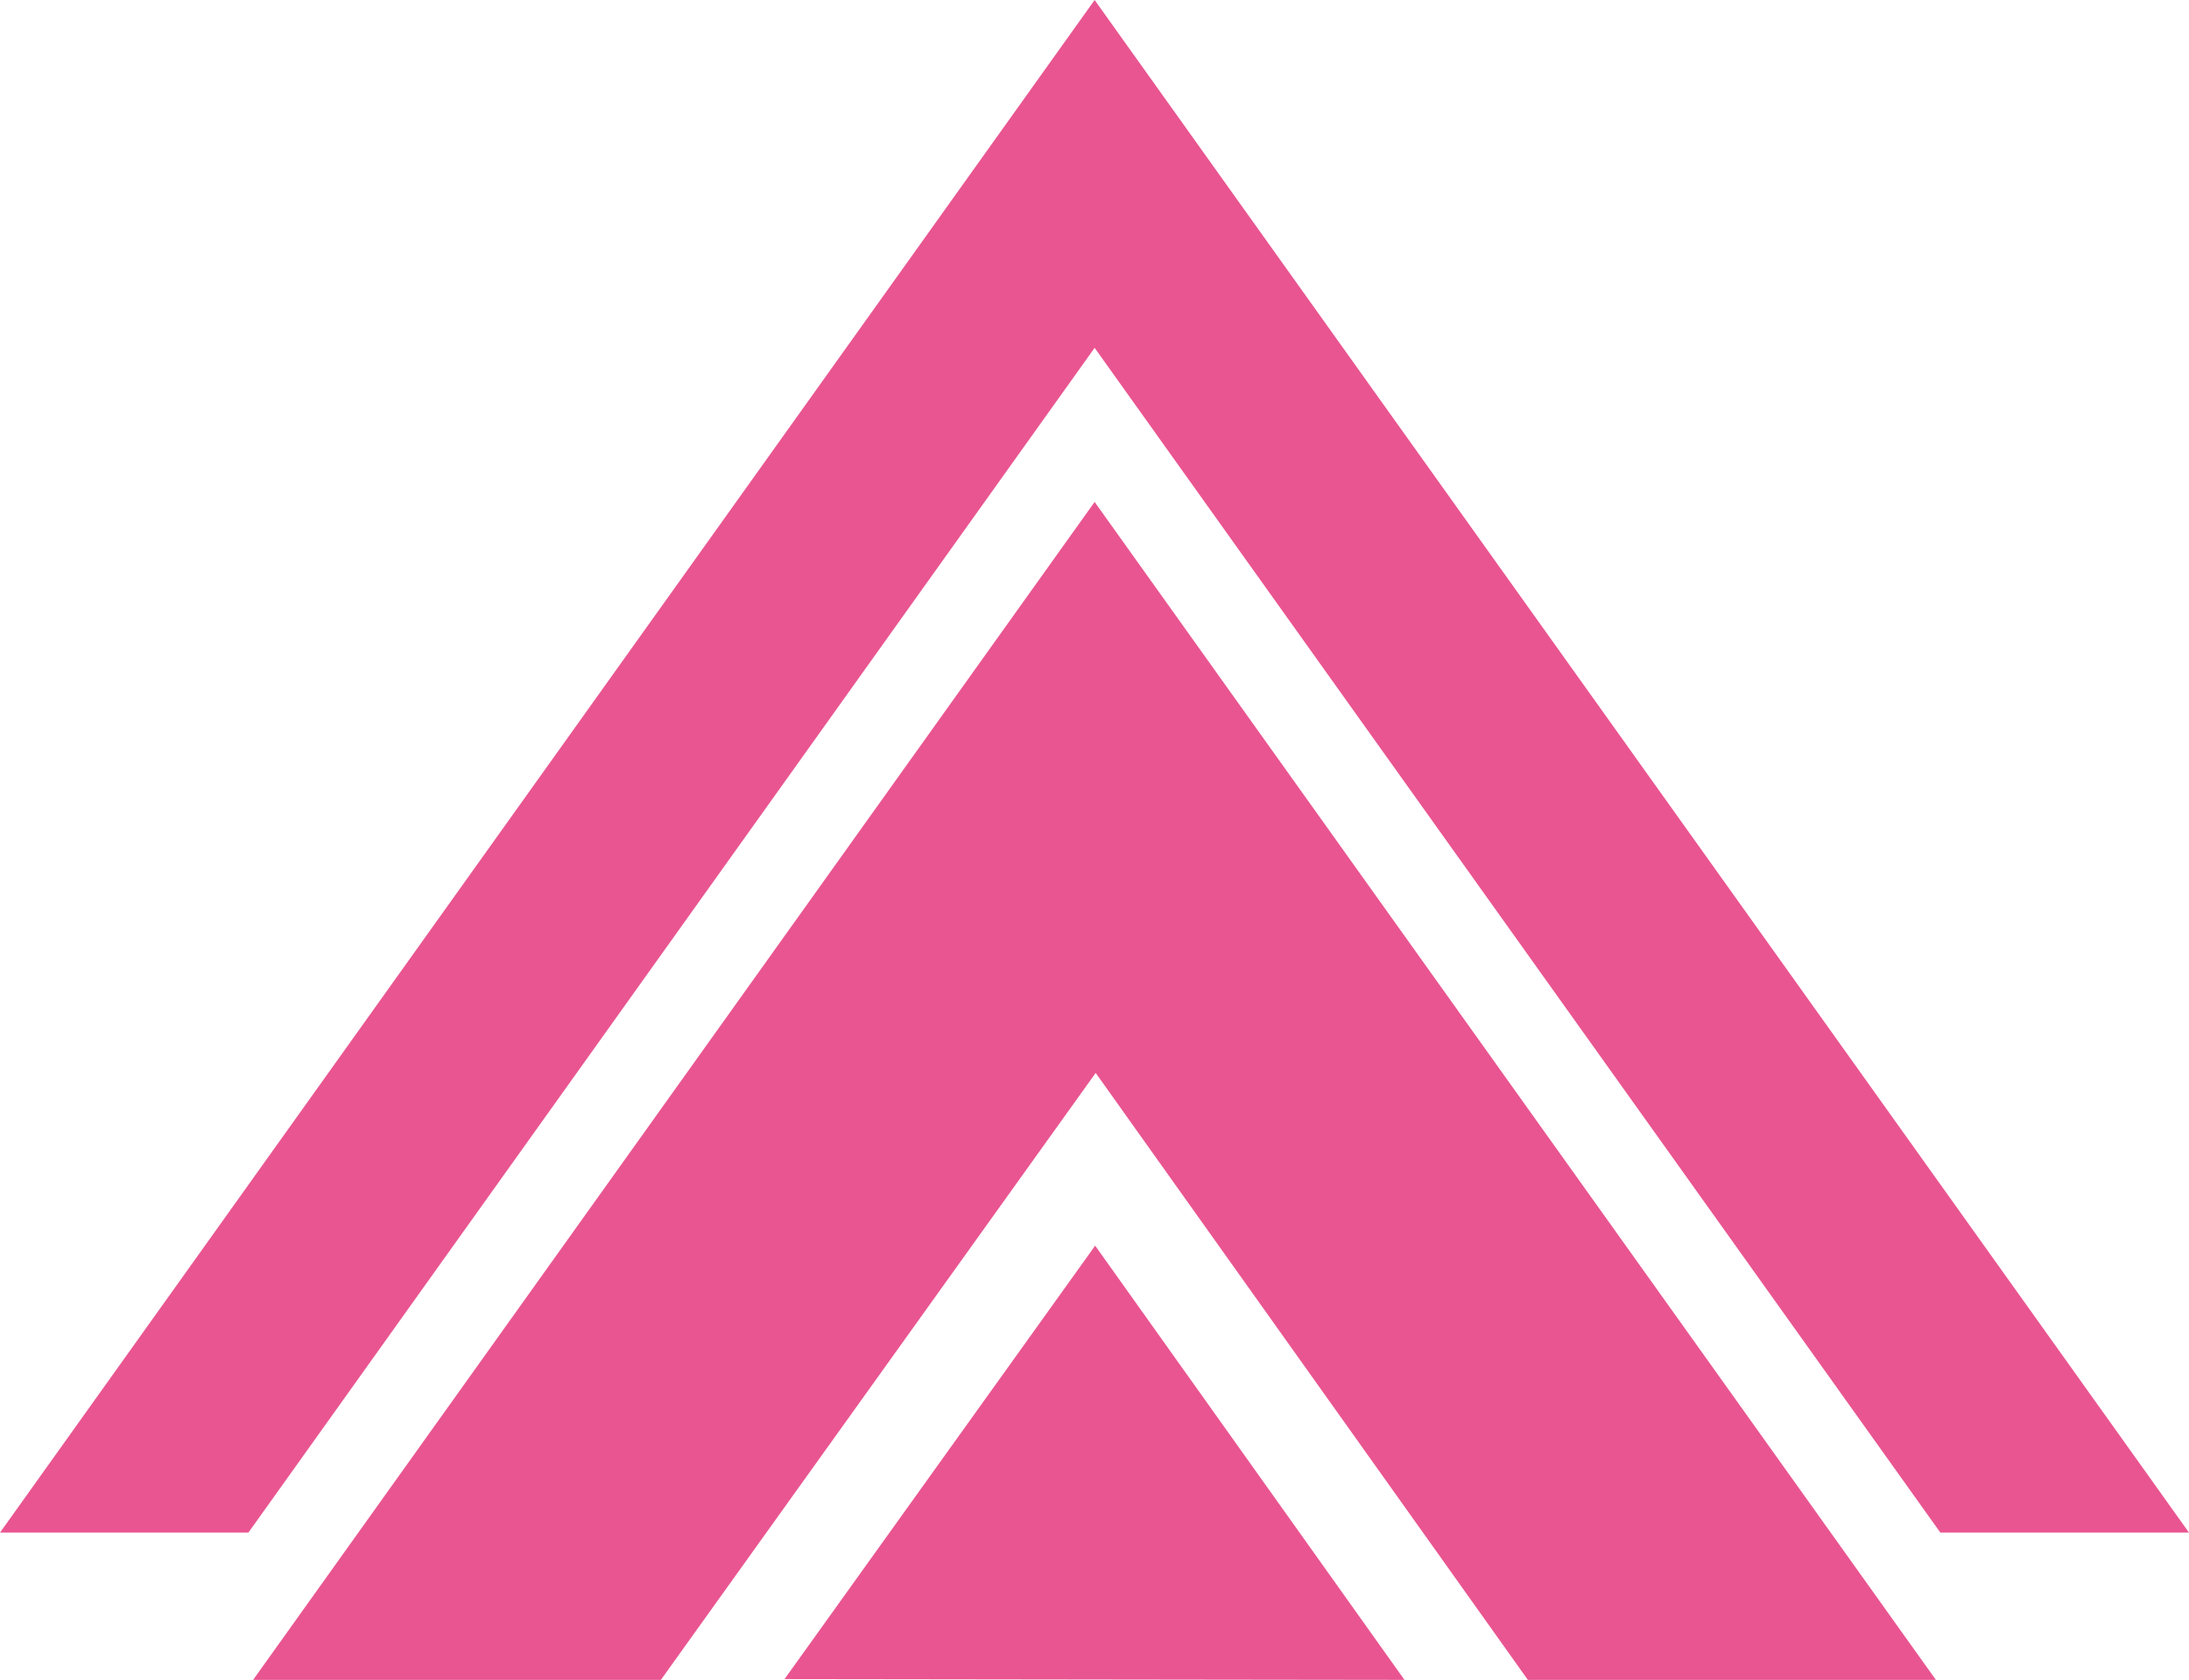 <?xml version="1.0" encoding="UTF-8"?>
<svg id="Layer_2" data-name="Layer 2" xmlns="http://www.w3.org/2000/svg" viewBox="0 0 83.37 63.99">
  <defs>
    <style>
      .cls-1 {
        fill: #e95591;
        stroke-width: 0px;
      }
    </style>
  </defs>
  <g id="_圖層_1" data-name="圖層 1">
    <g>
      <polygon class="cls-1" points="41.73 40.87 58.19 63.99 73.73 63.99 41.69 19.12 9.64 63.99 25.17 63.99 41.73 40.87"/>
      <polygon class="cls-1" points="29.88 63.96 41.71 47.45 53.49 63.99 29.88 63.96"/>
      <polygon class="cls-1" points="83.37 58.38 41.69 0 0 58.38 9.46 58.38 41.69 13.25 73.9 58.38 83.37 58.38"/>
    </g>
  </g>
</svg>